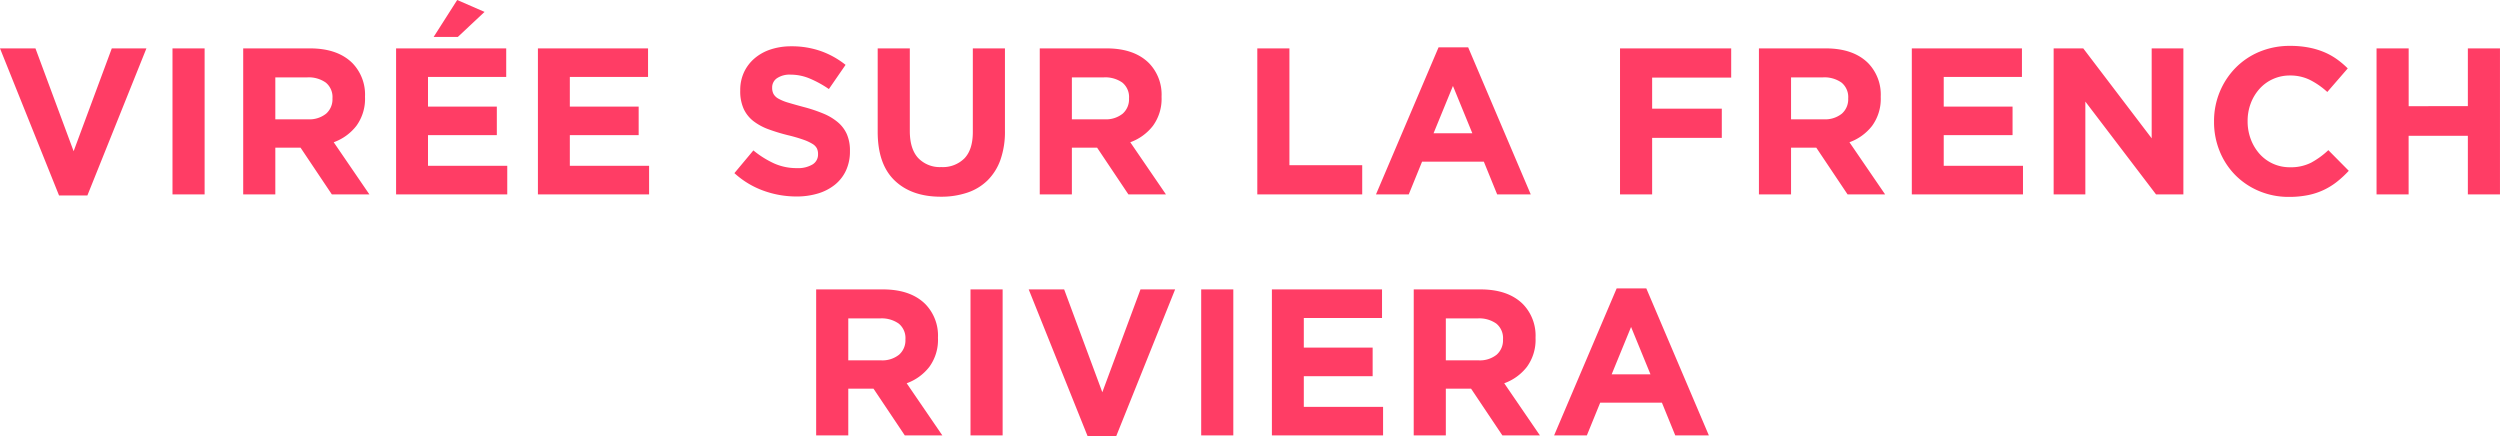 <svg xmlns="http://www.w3.org/2000/svg" width="539.37" height="94.165" viewBox="0 0 539.37 94.165">
  <path id="Tracé_783" data-name="Tracé 783" d="M-271.035-31.5h7.65l8.235,22.185,8.235-22.185h7.47L-252.18.225h-6.12Zm37.215,0h6.93V0h-6.93Zm29.205,15.3a5.755,5.755,0,0,0,3.938-1.215,4.113,4.113,0,0,0,1.372-3.24v-.09a4.019,4.019,0,0,0-1.44-3.375,6.359,6.359,0,0,0-4.005-1.125h-6.885V-16.2Zm-13.95-15.3h14.4q5.985,0,9.18,3.195a9.731,9.731,0,0,1,2.7,7.2v.09a9.877,9.877,0,0,1-1.867,6.232,10.82,10.82,0,0,1-4.883,3.533L-191.34,0h-8.1l-6.75-10.08h-5.445V0h-6.93Zm46.17-10.44,5.9,2.565-5.76,5.4h-5.22ZM-185.58-31.5h23.76v6.165h-16.875v6.39h14.85v6.165h-14.85v6.615h17.1V0H-185.58Zm30.6,0h23.76v6.165h-16.875v6.39h14.85v6.165h-14.85v6.615h17.1V0H-154.98ZM-99.225.45A20.862,20.862,0,0,1-106.29-.788a18.7,18.7,0,0,1-6.3-3.8l4.095-4.9a20.562,20.562,0,0,0,4.433,2.79A11.854,11.854,0,0,0-99.09-5.67a6.056,6.056,0,0,0,3.353-.787A2.479,2.479,0,0,0-94.545-8.64v-.09a2.733,2.733,0,0,0-.248-1.193,2.5,2.5,0,0,0-.945-.967,9.9,9.9,0,0,0-1.935-.9,33.484,33.484,0,0,0-3.217-.945,39.219,39.219,0,0,1-4.32-1.305,12.171,12.171,0,0,1-3.285-1.778,7.189,7.189,0,0,1-2.092-2.633,9.161,9.161,0,0,1-.743-3.915v-.09a9.082,9.082,0,0,1,.81-3.892,8.866,8.866,0,0,1,2.272-2.993,10.23,10.23,0,0,1,3.487-1.935,14.019,14.019,0,0,1,4.455-.675,18.837,18.837,0,0,1,6.368,1.035,18.458,18.458,0,0,1,5.332,2.97l-3.6,5.22A22.82,22.82,0,0,0-96.345-25a10.58,10.58,0,0,0-4.05-.833,4.9,4.9,0,0,0-3.038.787,2.392,2.392,0,0,0-1.012,1.958v.09a2.841,2.841,0,0,0,.293,1.327,2.657,2.657,0,0,0,1.057,1.013A9.95,9.95,0,0,0-101-19.8q1.328.4,3.352.945A32.053,32.053,0,0,1-93.4-17.437a11.861,11.861,0,0,1,3.15,1.89,7.206,7.206,0,0,1,1.935,2.588,8.8,8.8,0,0,1,.653,3.555v.09a9.691,9.691,0,0,1-.855,4.163A8.548,8.548,0,0,1-90.9-2.092,10.777,10.777,0,0,1-94.545-.2,15.826,15.826,0,0,1-99.225.45ZM-68.04.5q-6.345,0-9.99-3.51T-81.675-13.5v-18h6.93v17.82q0,3.87,1.8,5.827a6.447,6.447,0,0,0,5,1.957,6.569,6.569,0,0,0,4.995-1.89q1.8-1.89,1.8-5.67V-31.5h6.93v17.775a18.268,18.268,0,0,1-.968,6.255A11.8,11.8,0,0,1-57.96-3.038,11.331,11.331,0,0,1-62.325-.383,17.577,17.577,0,0,1-68.04.5Zm35.28-16.7a5.755,5.755,0,0,0,3.938-1.215,4.113,4.113,0,0,0,1.373-3.24v-.09a4.019,4.019,0,0,0-1.44-3.375,6.359,6.359,0,0,0-4-1.125H-39.78V-16.2ZM-46.71-31.5h14.4q5.985,0,9.18,3.195a9.731,9.731,0,0,1,2.7,7.2v.09A9.877,9.877,0,0,1-22.3-14.783,10.82,10.82,0,0,1-27.18-11.25L-19.485,0h-8.1l-6.75-10.08H-39.78V0h-6.93Zm46.935,0h6.93V-6.3H22.86V0H.225ZM46.62-13.185,42.435-23.4,38.25-13.185Zm-7.29-18.54h6.39L59.22,0H51.975L49.1-7.065H35.775L32.9,0H25.83Zm39.15.225h23.985v6.3H85.41v6.7h15.03v6.3H85.41V0H78.48ZM122.4-16.2a5.755,5.755,0,0,0,3.938-1.215,4.113,4.113,0,0,0,1.373-3.24v-.09a4.019,4.019,0,0,0-1.44-3.375,6.359,6.359,0,0,0-4-1.125H115.38V-16.2ZM108.45-31.5h14.4q5.985,0,9.18,3.195a9.731,9.731,0,0,1,2.7,7.2v.09a9.877,9.877,0,0,1-1.867,6.232,10.82,10.82,0,0,1-4.883,3.533L135.675,0h-8.1l-6.75-10.08H115.38V0h-6.93Zm32.985,0h23.76v6.165H148.32v6.39h14.85v6.165H148.32v6.615h17.1V0H141.435Zm30.6,0h6.39l14.76,19.4V-31.5h6.84V0h-5.9L178.875-20.025V0h-6.84ZM222.8.54A16.305,16.305,0,0,1,216.36-.72a15.826,15.826,0,0,1-5.13-3.442,15.674,15.674,0,0,1-3.375-5.153,16.594,16.594,0,0,1-1.215-6.345v-.09a16.425,16.425,0,0,1,1.215-6.323,16.255,16.255,0,0,1,3.375-5.175,15.646,15.646,0,0,1,5.175-3.51,16.845,16.845,0,0,1,6.66-1.283,20.832,20.832,0,0,1,4.027.36,16.791,16.791,0,0,1,3.308.99,14.338,14.338,0,0,1,2.745,1.53,18.551,18.551,0,0,1,2.34,1.98l-4.41,5.085a16.67,16.67,0,0,0-3.758-2.61,9.57,9.57,0,0,0-4.3-.945,8.777,8.777,0,0,0-3.667.765,8.68,8.68,0,0,0-2.9,2.115,9.855,9.855,0,0,0-1.89,3.127,10.621,10.621,0,0,0-.675,3.8v.09a10.8,10.8,0,0,0,.675,3.825,10.02,10.02,0,0,0,1.868,3.15,8.706,8.706,0,0,0,2.88,2.137,8.67,8.67,0,0,0,3.712.787,9.652,9.652,0,0,0,4.568-.99,17.733,17.733,0,0,0,3.712-2.7l4.41,4.455a22.846,22.846,0,0,1-2.52,2.34,14.983,14.983,0,0,1-2.857,1.778,14.813,14.813,0,0,1-3.4,1.125A20.47,20.47,0,0,1,222.8.54ZM241.7-31.5h6.93v12.465H261.4V-31.5h6.93V0H261.4V-12.645h-12.78V0H241.7ZM-81,35.8a5.755,5.755,0,0,0,3.938-1.215,4.113,4.113,0,0,0,1.372-3.24v-.09a4.019,4.019,0,0,0-1.44-3.375,6.359,6.359,0,0,0-4-1.125H-88.02V35.8ZM-94.95,20.5h14.4q5.985,0,9.18,3.195a9.731,9.731,0,0,1,2.7,7.2v.09a9.877,9.877,0,0,1-1.868,6.232A10.82,10.82,0,0,1-75.42,40.75L-67.725,52h-8.1l-6.75-10.08H-88.02V52h-6.93Zm33.3,0h6.93V52h-6.93Zm12.555,0h7.65l8.235,22.185L-24.975,20.5h7.47L-30.24,52.225h-6.12Zm37.215,0h6.93V52h-6.93Zm15.255,0h23.76v6.165H10.26v6.39H25.11V39.22H10.26v6.615h17.1V52H3.375Zm44.55,15.3a5.755,5.755,0,0,0,3.938-1.215,4.113,4.113,0,0,0,1.373-3.24v-.09a4.019,4.019,0,0,0-1.44-3.375,6.359,6.359,0,0,0-4-1.125H40.9V35.8ZM33.975,20.5h14.4q5.985,0,9.18,3.195a9.731,9.731,0,0,1,2.7,7.2v.09a9.877,9.877,0,0,1-1.867,6.232A10.82,10.82,0,0,1,53.5,40.75L61.2,52H53.1L46.35,41.92H40.9V52h-6.93ZM85.05,38.815,80.865,28.6,76.68,38.815Zm-7.29-18.54h6.39L97.65,52H90.4l-2.88-7.065H74.205L71.325,52H64.26Z" transform="translate(271.035 41.94)" fill="#ff3d65"/>
</svg>
